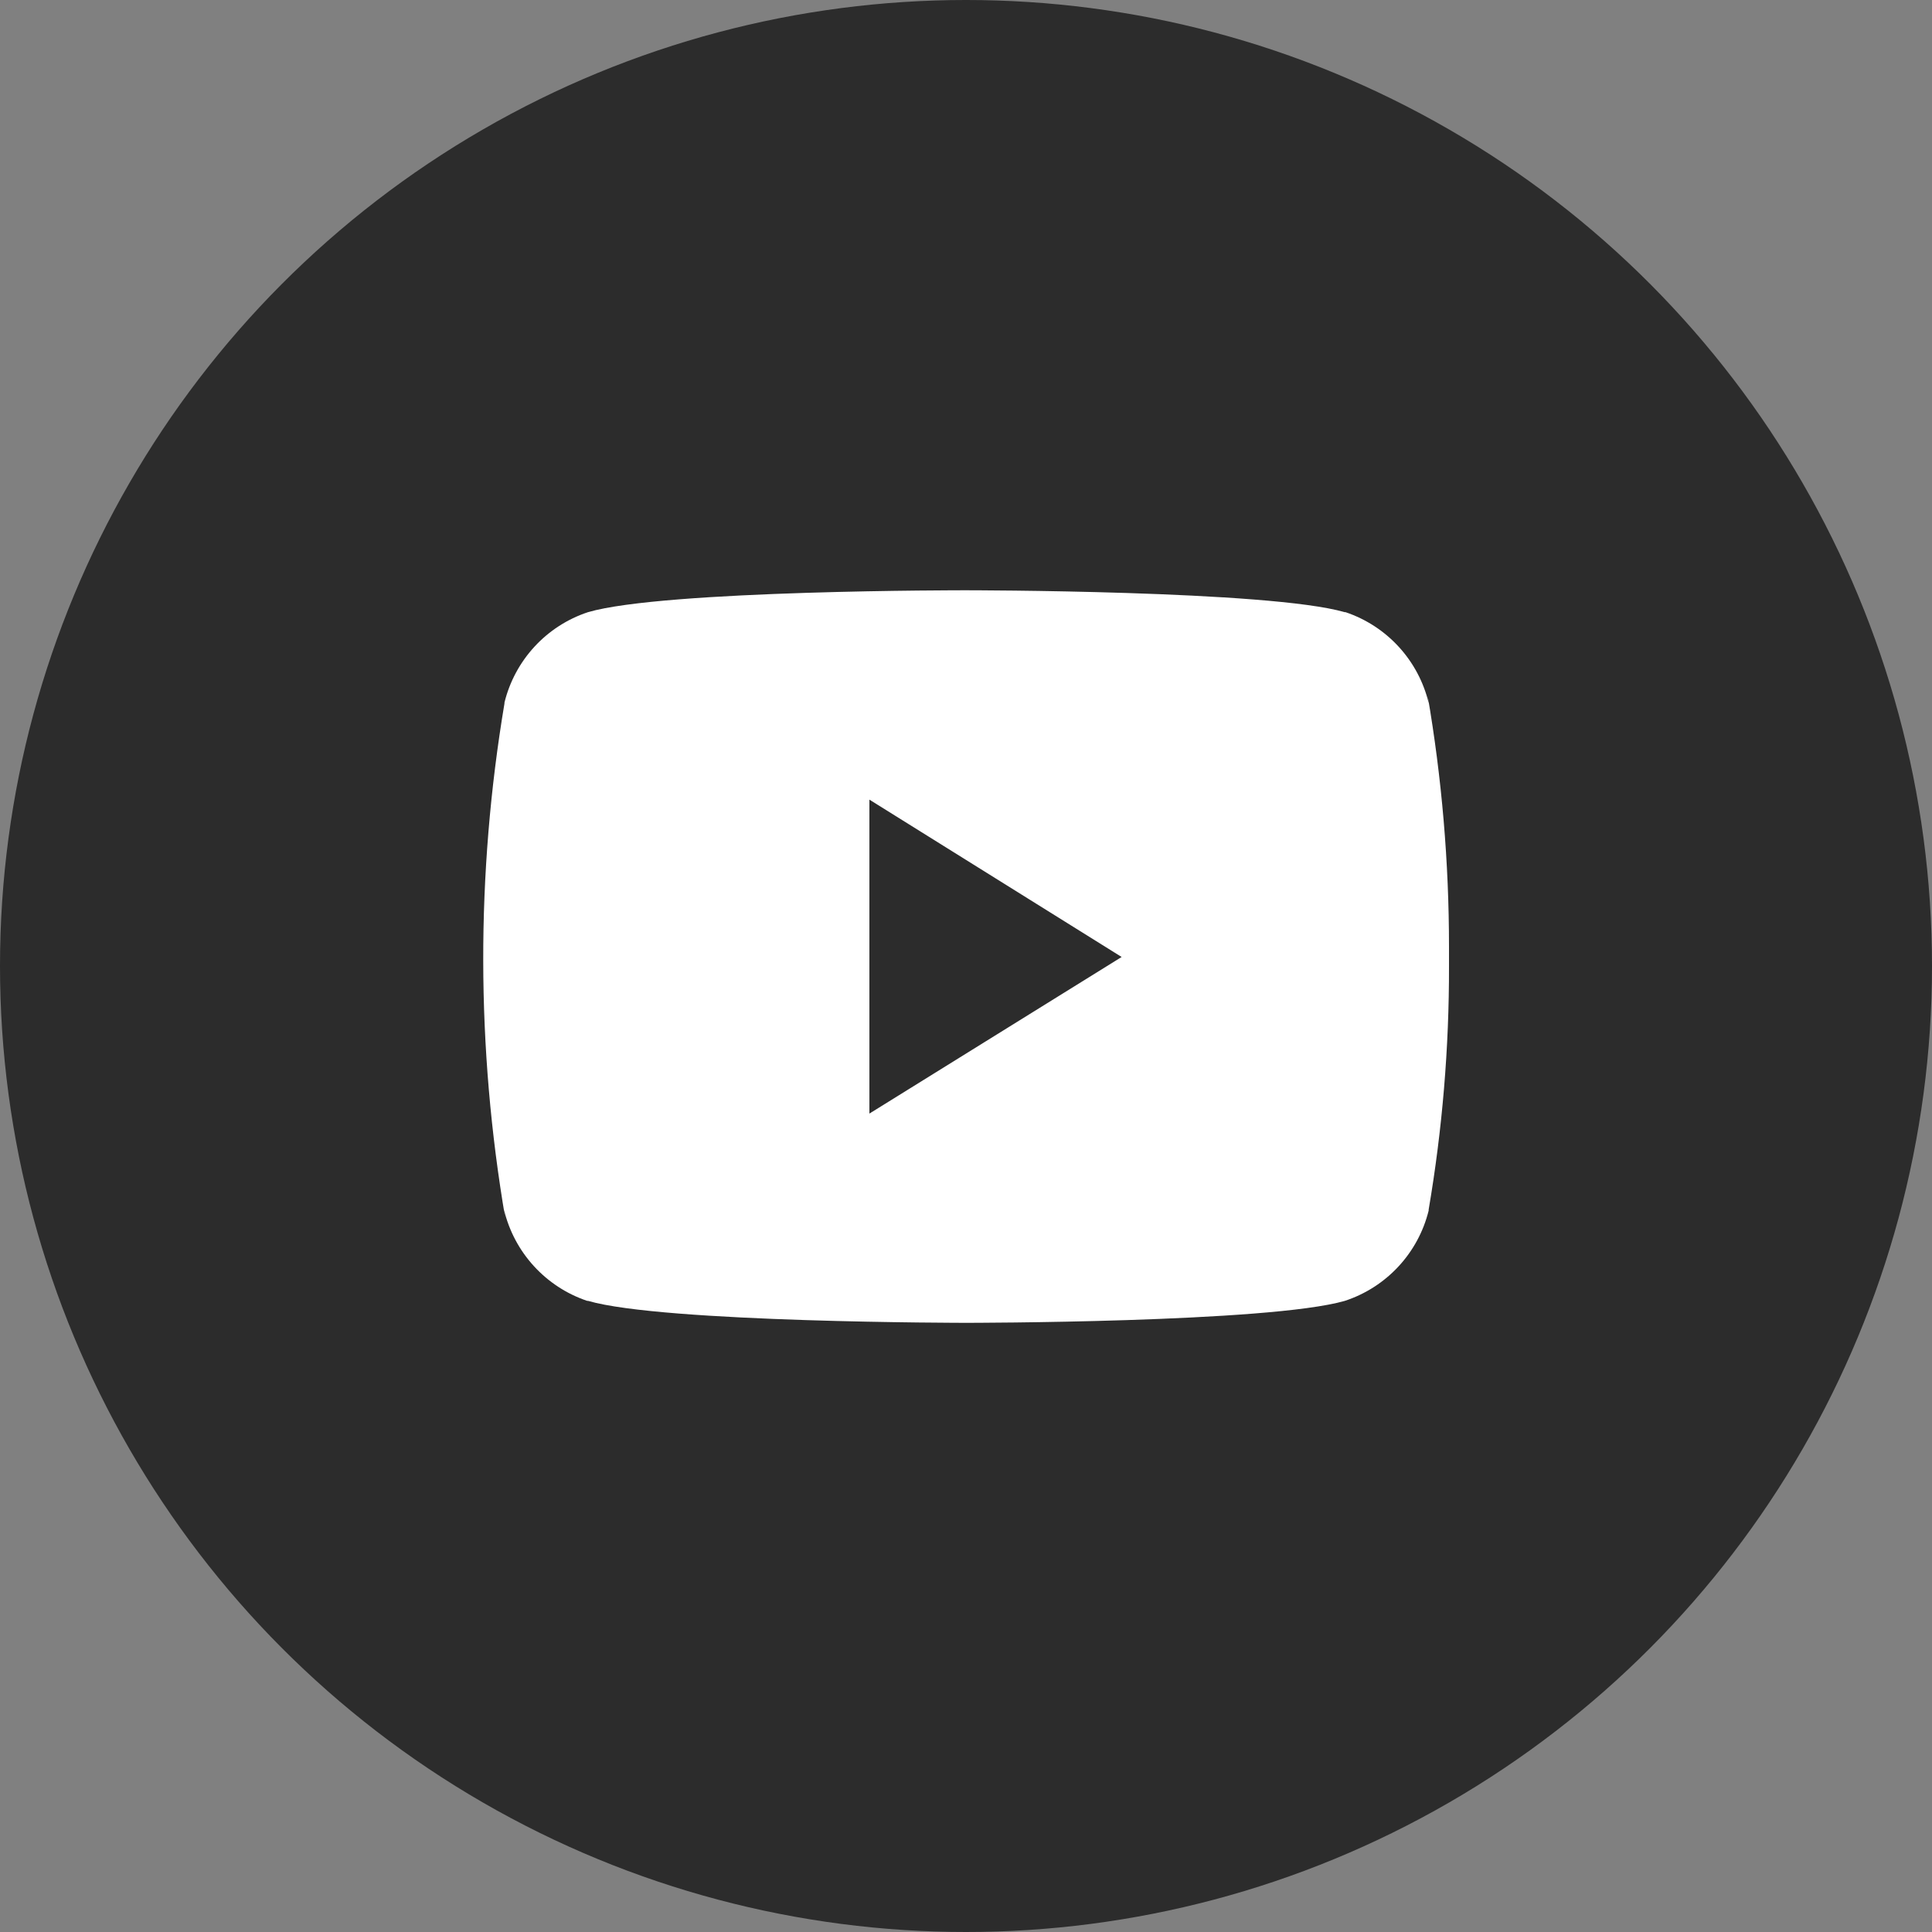<svg width="36" height="36" viewBox="0 0 36 36" fill="none" xmlns="http://www.w3.org/2000/svg">
<rect x="0" y="0" width="36" height="36" fill="#808080" stroke="none"/>
<circle cx="18" cy="18" r="18" fill="#2C2C2C"/>
<path fill-rule="evenodd" clip-rule="evenodd" d="M26.623 13.107L26.6 12.95C26.867 14.5 27 16.07 27 17.643V17.828V18.005C27.003 19.525 26.876 21.042 26.621 22.54V22.557C26.425 23.35 25.834 23.986 25.058 24.24C23.64 24.649 18.008 24.649 18.008 24.649C18.008 24.649 12.358 24.649 10.958 24.24H10.942C10.167 23.979 9.58 23.336 9.391 22.54L9.415 22.7C8.873 19.526 8.867 16.284 9.4 13.108V13.091C9.595 12.3 10.182 11.663 10.956 11.407C12.374 10.991 18.006 10.999 18.006 10.999C18.006 10.999 23.656 10.999 25.056 11.407H25.072C25.848 11.668 26.434 12.311 26.623 13.107ZM16.2 14.9V20.75L20.9 17.832L16.2 14.9Z" fill="white"/>
</svg>
